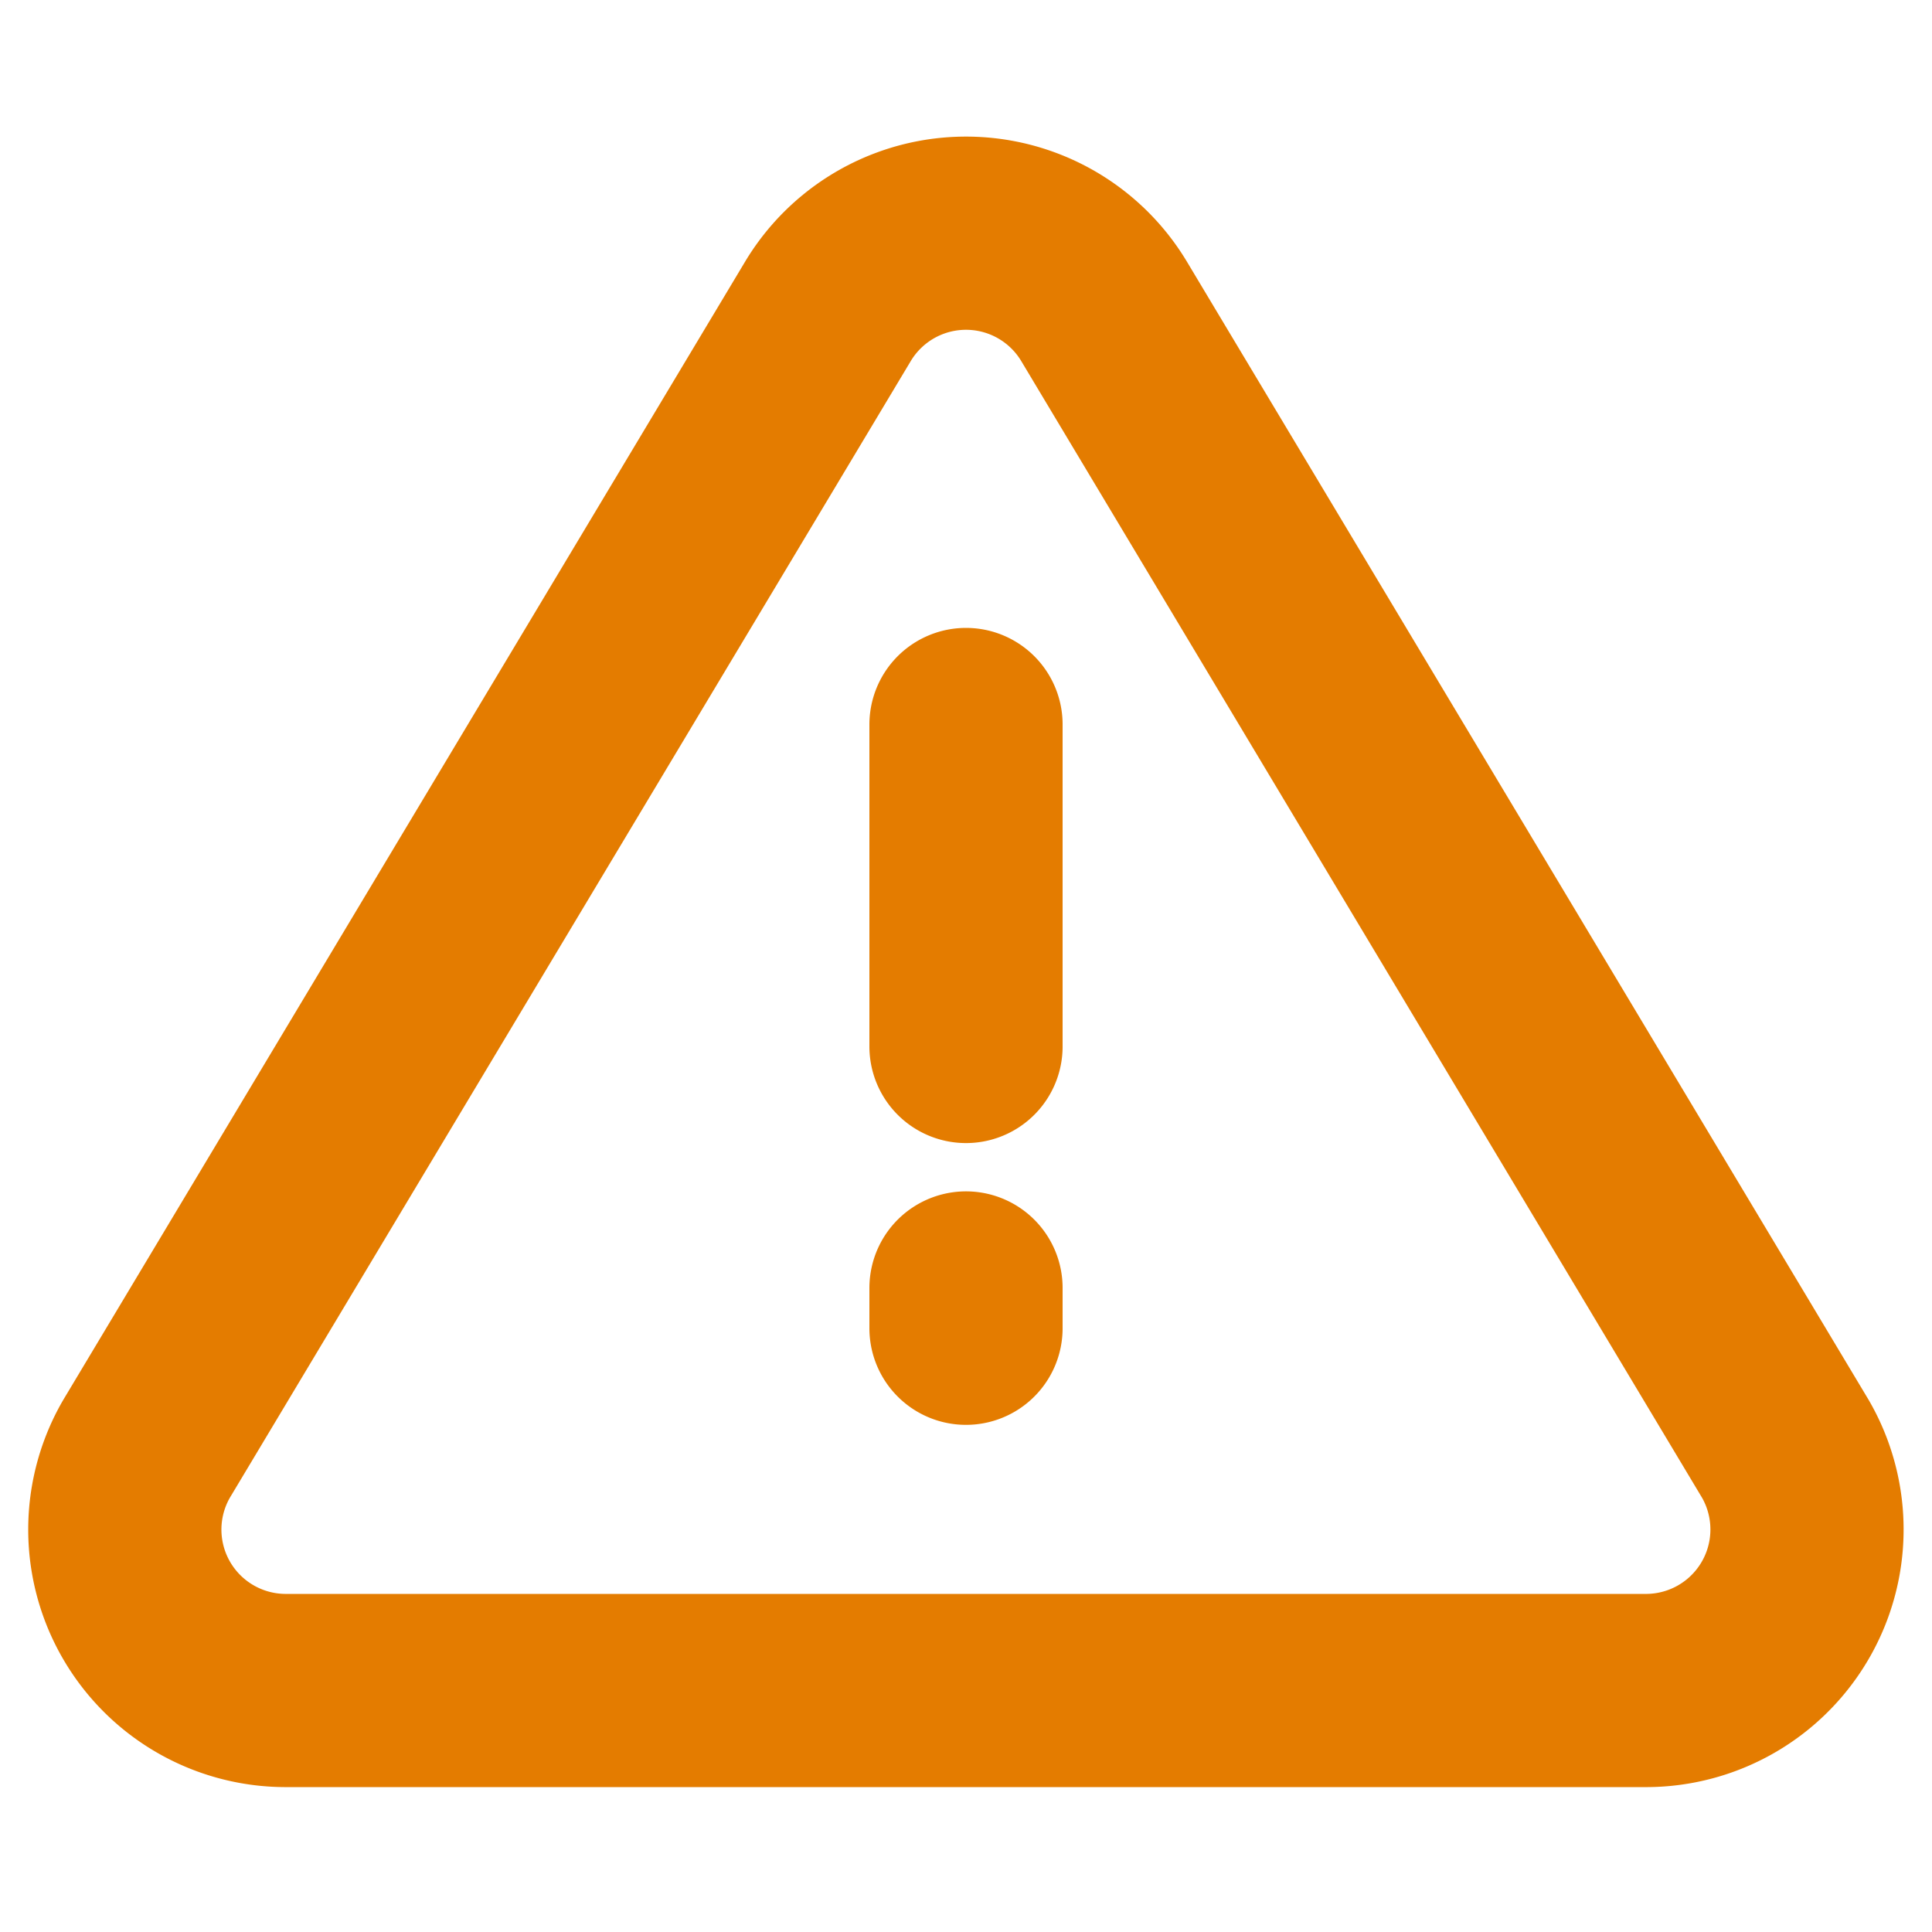 <svg width="20" height="20" fill="none" xmlns="http://www.w3.org/2000/svg"><path d="M8.575 3.216L1.516 15a1.666 1.666 0 001.425 2.5h14.117a1.667 1.667 0 001.425-2.5L11.425 3.216a1.667 1.667 0 00-2.85 0v0zM10 7.5v3.333m0 2.5v.417" stroke="#E47C00" stroke-width="2" stroke-linecap="round" stroke-linejoin="round"/></svg>